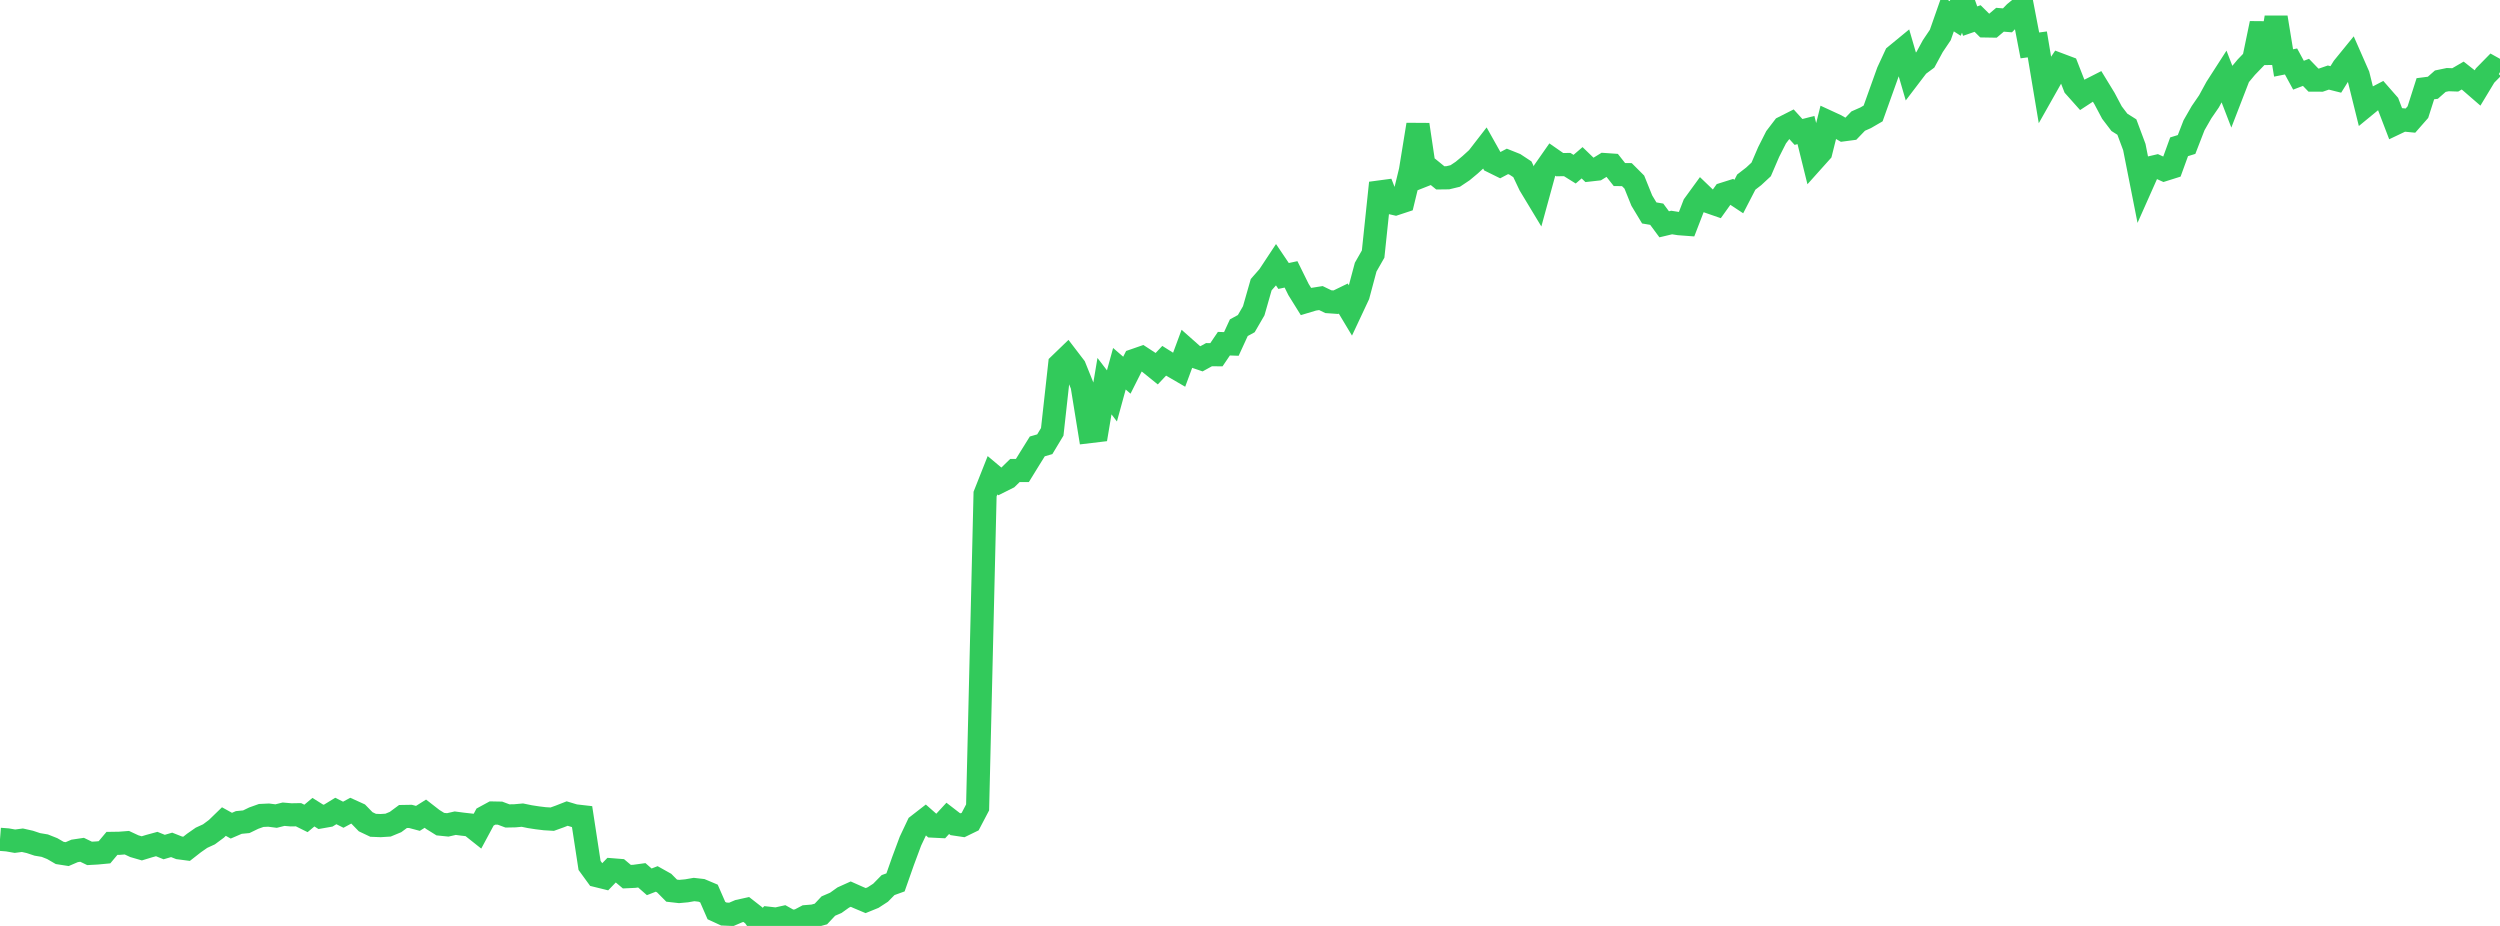 <?xml version="1.0" standalone="no"?>
<!DOCTYPE svg PUBLIC "-//W3C//DTD SVG 1.1//EN" "http://www.w3.org/Graphics/SVG/1.1/DTD/svg11.dtd">

<svg width="135" height="50" viewBox="0 0 135 50" preserveAspectRatio="none" 
  xmlns="http://www.w3.org/2000/svg"
  xmlns:xlink="http://www.w3.org/1999/xlink">


<polyline points="0.0, 45.323 0.403, 45.354 0.806, 45.425 1.209, 45.372 1.612, 45.463 2.015, 45.597 2.418, 45.665 2.821, 45.825 3.224, 46.059 3.627, 46.122 4.03, 45.949 4.433, 45.889 4.836, 46.083 5.239, 46.061 5.642, 46.023 6.045, 45.543 6.448, 45.537 6.851, 45.506 7.254, 45.694 7.657, 45.811 8.06, 45.688 8.463, 45.578 8.866, 45.741 9.269, 45.623 9.672, 45.782 10.075, 45.835 10.478, 45.52 10.881, 45.239 11.284, 45.054 11.687, 44.755 12.09, 44.364 12.493, 44.587 12.896, 44.413 13.299, 44.374 13.701, 44.179 14.104, 44.035 14.507, 44.016 14.91, 44.068 15.313, 43.967 15.716, 44.002 16.119, 43.995 16.522, 44.195 16.925, 43.858 17.328, 44.111 17.731, 44.04 18.134, 43.793 18.537, 43.995 18.94, 43.777 19.343, 43.96 19.746, 44.375 20.149, 44.566 20.552, 44.582 20.955, 44.557 21.358, 44.39 21.761, 44.092 22.164, 44.085 22.567, 44.192 22.97, 43.939 23.373, 44.252 23.776, 44.503 24.179, 44.544 24.582, 44.452 24.985, 44.505 25.388, 44.55 25.791, 44.87 26.194, 44.121 26.597, 43.902 27.0, 43.91 27.403, 44.061 27.806, 44.053 28.209, 44.017 28.612, 44.1 29.015, 44.162 29.418, 44.211 29.821, 44.235 30.224, 44.09 30.627, 43.932 31.03, 44.053 31.433, 44.099 31.836, 46.733 32.239, 47.287 32.642, 47.386 33.045, 46.969 33.448, 47.001 33.851, 47.34 34.254, 47.321 34.657, 47.266 35.06, 47.619 35.463, 47.462 35.866, 47.688 36.269, 48.095 36.672, 48.141 37.075, 48.104 37.478, 48.034 37.881, 48.08 38.284, 48.25 38.687, 49.172 39.09, 49.358 39.493, 49.375 39.896, 49.202 40.299, 49.113 40.701, 49.427 41.104, 50.0 41.507, 49.586 41.91, 49.631 42.313, 49.541 42.716, 49.765 43.119, 49.71 43.522, 49.498 43.925, 49.465 44.328, 49.356 44.731, 48.927 45.134, 48.753 45.537, 48.465 45.94, 48.283 46.343, 48.462 46.746, 48.632 47.149, 48.468 47.552, 48.206 47.955, 47.795 48.358, 47.649 48.761, 46.504 49.164, 45.421 49.567, 44.568 49.97, 44.255 50.373, 44.609 50.776, 44.629 51.179, 44.192 51.582, 44.503 51.985, 44.563 52.388, 44.367 52.791, 43.6 53.194, 26.681 53.597, 25.664 54.0, 26.002 54.403, 25.8 54.806, 25.407 55.209, 25.406 55.612, 24.752 56.015, 24.105 56.418, 23.989 56.821, 23.319 57.224, 19.679 57.627, 19.29 58.03, 19.817 58.433, 20.818 58.836, 23.306 59.239, 23.258 59.642, 20.852 60.045, 21.379 60.448, 19.912 60.851, 20.261 61.254, 19.46 61.657, 19.32 62.06, 19.583 62.463, 19.909 62.866, 19.482 63.269, 19.736 63.672, 19.97 64.075, 18.881 64.478, 19.238 64.881, 19.375 65.284, 19.153 65.687, 19.155 66.09, 18.559 66.493, 18.573 66.896, 17.696 67.299, 17.476 67.701, 16.783 68.104, 15.373 68.507, 14.914 68.91, 14.304 69.313, 14.902 69.716, 14.816 70.119, 15.633 70.522, 16.281 70.925, 16.16 71.328, 16.096 71.731, 16.291 72.134, 16.319 72.537, 16.123 72.94, 16.795 73.343, 15.936 73.746, 14.426 74.149, 13.72 74.552, 9.878 74.955, 10.913 75.358, 11.005 75.761, 10.872 76.164, 9.21 76.567, 6.73 76.97, 9.436 77.373, 9.277 77.776, 9.605 78.179, 9.6 78.582, 9.503 78.985, 9.234 79.388, 8.898 79.791, 8.531 80.194, 8.01 80.597, 8.728 81.0, 8.927 81.403, 8.715 81.806, 8.876 82.209, 9.142 82.612, 9.991 83.015, 10.659 83.418, 9.189 83.821, 8.612 84.224, 8.892 84.627, 8.885 85.03, 9.136 85.433, 8.789 85.836, 9.178 86.239, 9.133 86.642, 8.886 87.045, 8.914 87.448, 9.425 87.851, 9.43 88.254, 9.833 88.657, 10.831 89.06, 11.499 89.463, 11.567 89.866, 12.112 90.269, 12.016 90.672, 12.079 91.075, 12.109 91.478, 11.065 91.881, 10.511 92.284, 10.898 92.687, 11.038 93.09, 10.474 93.493, 10.347 93.896, 10.613 94.299, 9.833 94.701, 9.522 95.104, 9.148 95.507, 8.21 95.91, 7.413 96.313, 6.885 96.716, 6.681 97.119, 7.125 97.522, 7.022 97.925, 8.652 98.328, 8.202 98.731, 6.591 99.134, 6.777 99.537, 7.01 99.94, 6.957 100.343, 6.538 100.746, 6.36 101.149, 6.126 101.552, 4.998 101.955, 3.874 102.358, 3.004 102.761, 2.673 103.164, 4.059 103.567, 3.53 103.97, 3.231 104.373, 2.488 104.776, 1.89 105.179, 0.74 105.582, 0.999 105.985, 0.0 106.388, 1.14 106.791, 1 107.194, 1.4 107.597, 1.407 108.0, 1.066 108.403, 1.099 108.806, 0.684 109.209, 0.353 109.612, 2.452 110.015, 2.398 110.418, 4.807 110.821, 4.093 111.224, 3.492 111.627, 3.644 112.03, 4.674 112.433, 5.126 112.836, 4.863 113.239, 4.658 113.642, 5.318 114.045, 6.078 114.448, 6.607 114.851, 6.861 115.254, 7.941 115.657, 9.979 116.06, 9.073 116.463, 8.979 116.866, 9.161 117.269, 9.034 117.672, 7.926 118.075, 7.802 118.478, 6.763 118.881, 6.061 119.284, 5.474 119.687, 4.735 120.09, 4.108 120.493, 5.154 120.896, 4.112 121.299, 3.629 121.701, 3.212 122.104, 1.264 122.507, 3.403 122.91, 0.939 123.313, 3.399 123.716, 3.319 124.119, 4.061 124.522, 3.907 124.925, 4.325 125.328, 4.327 125.731, 4.188 126.134, 4.289 126.537, 3.644 126.94, 3.149 127.343, 4.066 127.746, 5.693 128.149, 5.362 128.552, 5.152 128.955, 5.612 129.358, 6.665 129.761, 6.473 130.164, 6.513 130.567, 6.054 130.97, 4.791 131.373, 4.74 131.776, 4.384 132.179, 4.3 132.582, 4.314 132.985, 4.08 133.388, 4.397 133.791, 4.746 134.194, 4.078 134.597, 3.668 135.0, 3.893" fill="none" stroke="#32ca5b" stroke-width="1.25"/>

</svg>